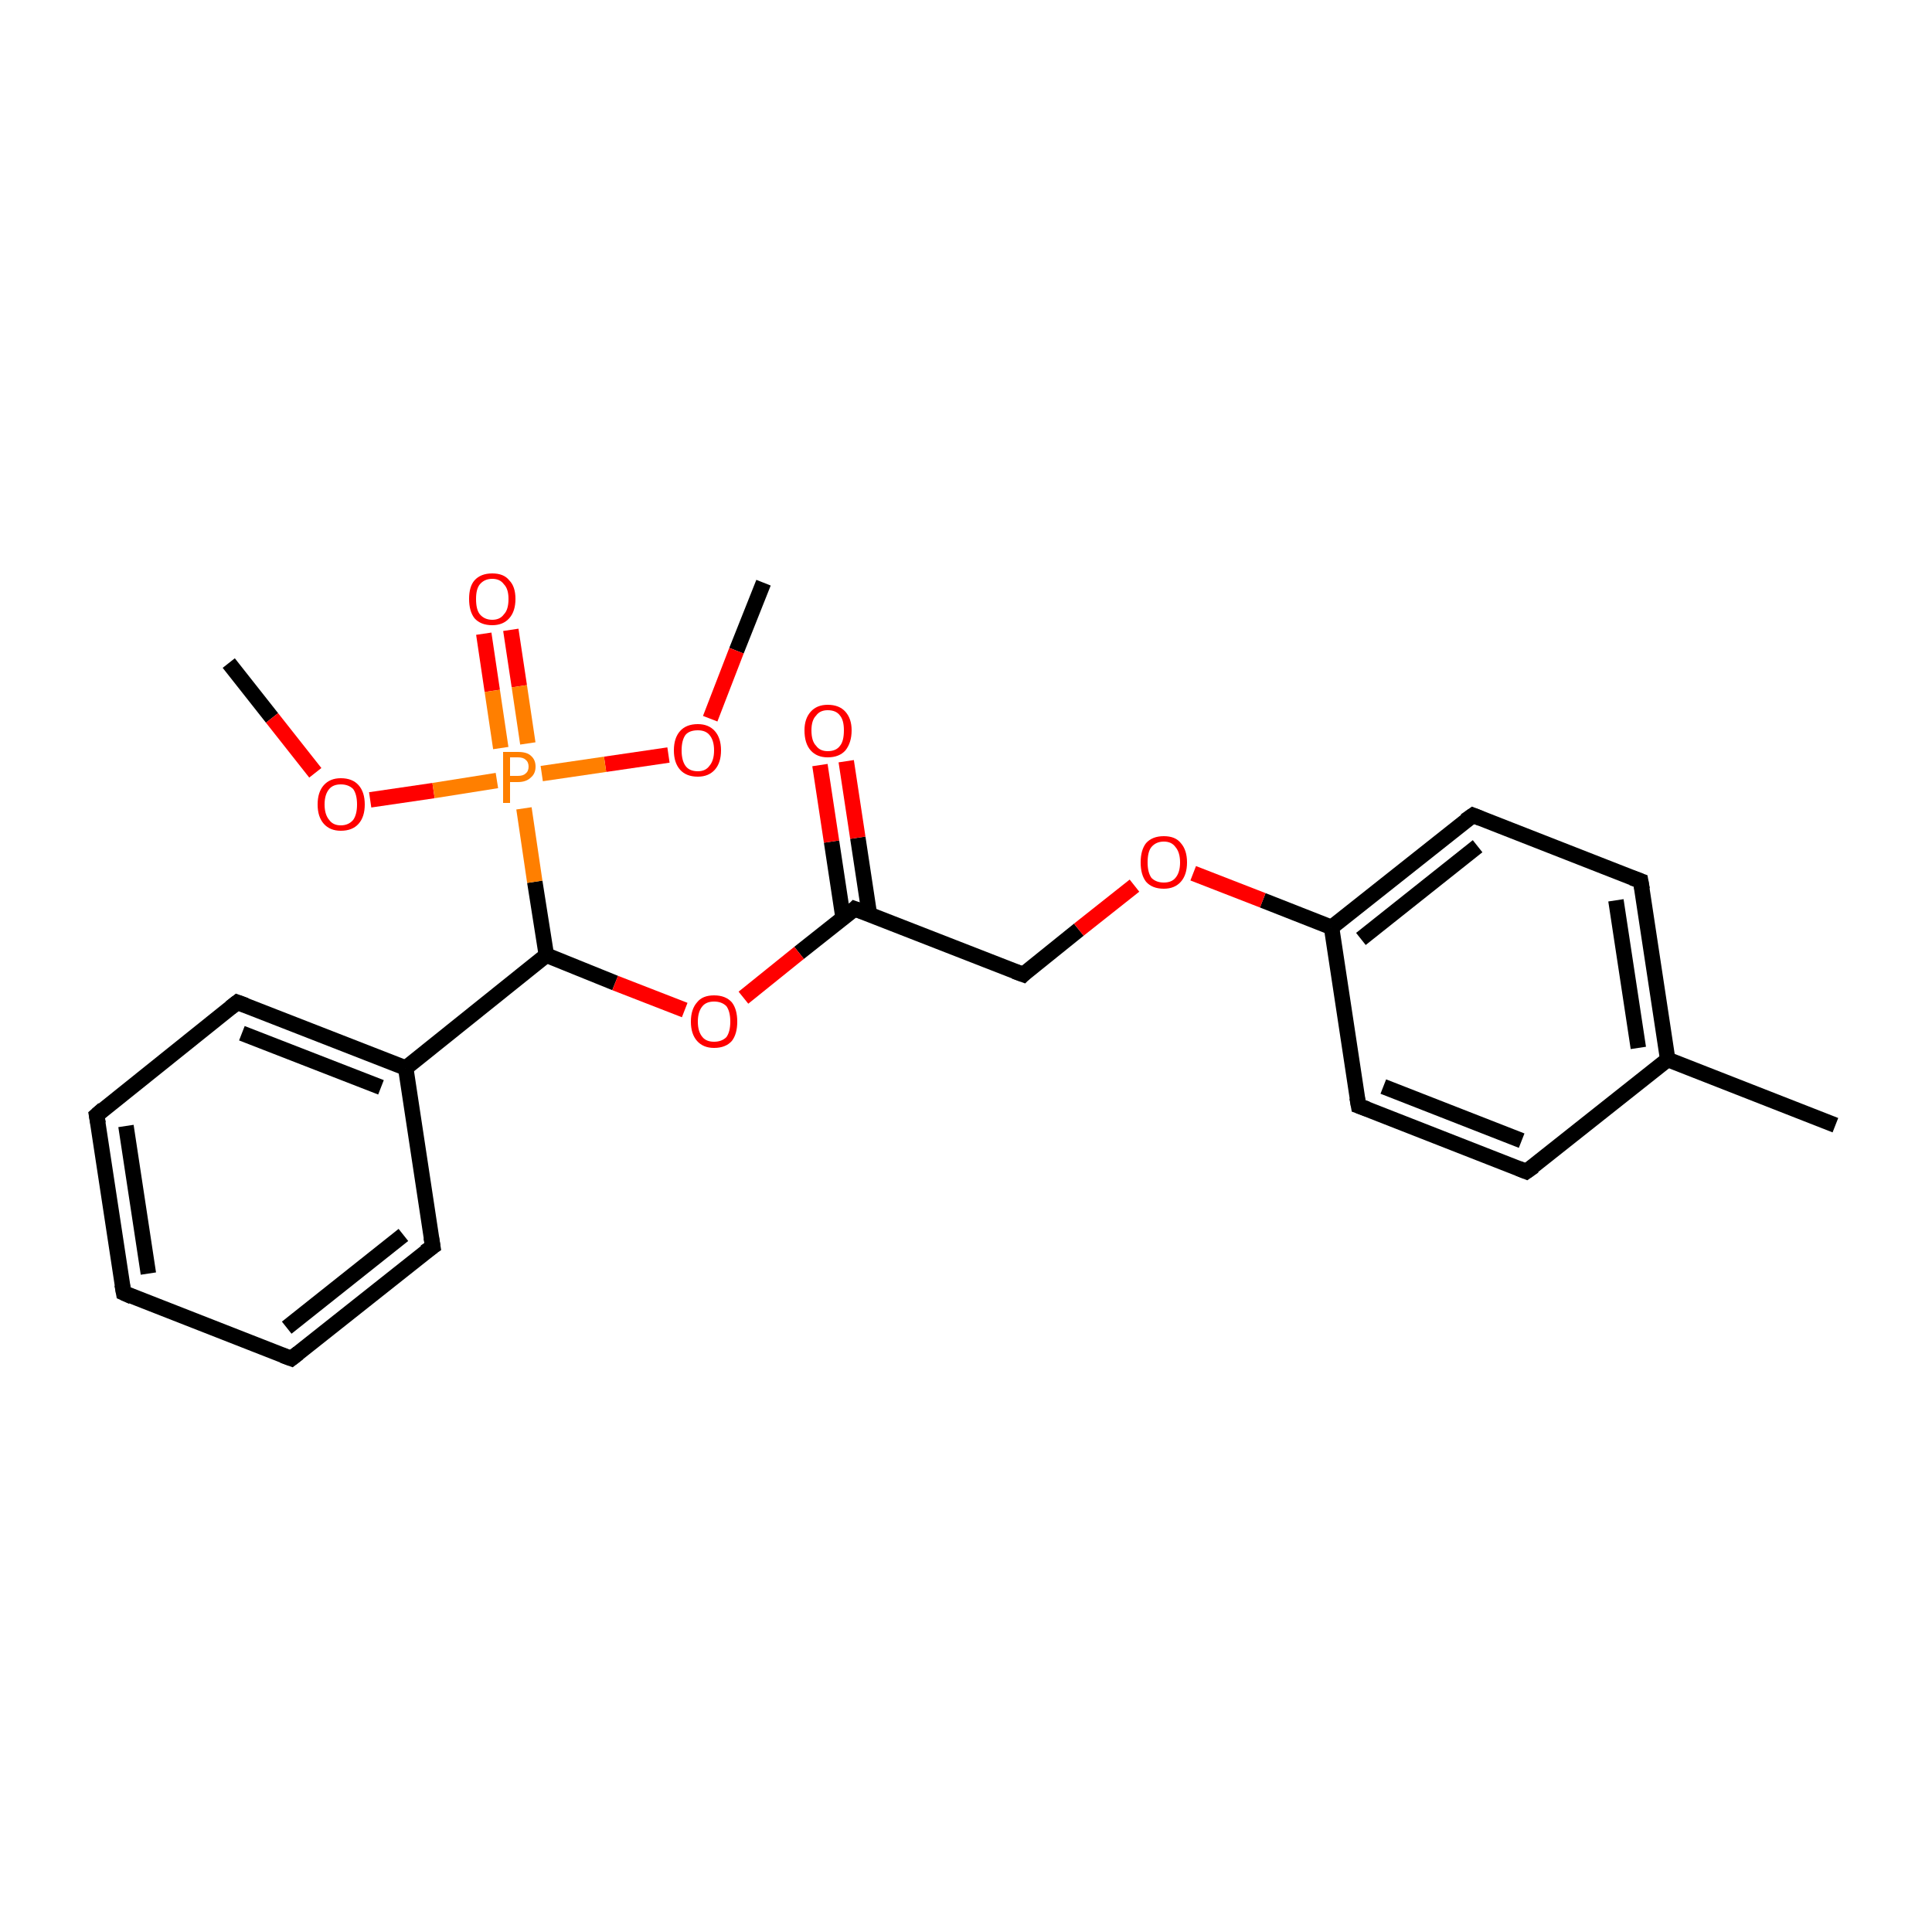 <?xml version='1.0' encoding='iso-8859-1'?>
<svg version='1.1' baseProfile='full'
              xmlns='http://www.w3.org/2000/svg'
                      xmlns:rdkit='http://www.rdkit.org/xml'
                      xmlns:xlink='http://www.w3.org/1999/xlink'
                  xml:space='preserve'
width='250px' height='250px' viewBox='0 0 250 250'>
<!-- END OF HEADER -->
<rect style='opacity:1.0;fill:#FFFFFF;stroke:none' width='250.0' height='250.0' x='0.0' y='0.0'> </rect>
<path class='bond-0 atom-0 atom-13' d='M 237.5,145.6 L 215.8,137.1' style='fill:none;fill-rule:evenodd;stroke:#000000;stroke-width:2.0px;stroke-linecap:butt;stroke-linejoin:miter;stroke-opacity:1' />
<path class='bond-1 atom-1 atom-20' d='M 98.8,75.4 L 95.3,84.2' style='fill:none;fill-rule:evenodd;stroke:#000000;stroke-width:2.0px;stroke-linecap:butt;stroke-linejoin:miter;stroke-opacity:1' />
<path class='bond-1 atom-1 atom-20' d='M 95.3,84.2 L 91.9,93.0' style='fill:none;fill-rule:evenodd;stroke:#FF0000;stroke-width:2.0px;stroke-linecap:butt;stroke-linejoin:miter;stroke-opacity:1' />
<path class='bond-2 atom-2 atom-21' d='M 29.6,85.8 L 35.2,92.9' style='fill:none;fill-rule:evenodd;stroke:#000000;stroke-width:2.0px;stroke-linecap:butt;stroke-linejoin:miter;stroke-opacity:1' />
<path class='bond-2 atom-2 atom-21' d='M 35.2,92.9 L 40.8,100.0' style='fill:none;fill-rule:evenodd;stroke:#FF0000;stroke-width:2.0px;stroke-linecap:butt;stroke-linejoin:miter;stroke-opacity:1' />
<path class='bond-3 atom-3 atom-4' d='M 16.0,167.3 L 12.5,144.3' style='fill:none;fill-rule:evenodd;stroke:#000000;stroke-width:2.0px;stroke-linecap:butt;stroke-linejoin:miter;stroke-opacity:1' />
<path class='bond-3 atom-3 atom-4' d='M 19.2,164.8 L 16.3,145.7' style='fill:none;fill-rule:evenodd;stroke:#000000;stroke-width:2.0px;stroke-linecap:butt;stroke-linejoin:miter;stroke-opacity:1' />
<path class='bond-4 atom-3 atom-5' d='M 16.0,167.3 L 37.7,175.8' style='fill:none;fill-rule:evenodd;stroke:#000000;stroke-width:2.0px;stroke-linecap:butt;stroke-linejoin:miter;stroke-opacity:1' />
<path class='bond-5 atom-4 atom-6' d='M 12.5,144.3 L 30.7,129.7' style='fill:none;fill-rule:evenodd;stroke:#000000;stroke-width:2.0px;stroke-linecap:butt;stroke-linejoin:miter;stroke-opacity:1' />
<path class='bond-6 atom-5 atom-7' d='M 37.7,175.8 L 56.0,161.3' style='fill:none;fill-rule:evenodd;stroke:#000000;stroke-width:2.0px;stroke-linecap:butt;stroke-linejoin:miter;stroke-opacity:1' />
<path class='bond-6 atom-5 atom-7' d='M 37.1,171.8 L 52.2,159.8' style='fill:none;fill-rule:evenodd;stroke:#000000;stroke-width:2.0px;stroke-linecap:butt;stroke-linejoin:miter;stroke-opacity:1' />
<path class='bond-7 atom-6 atom-14' d='M 30.7,129.7 L 52.5,138.2' style='fill:none;fill-rule:evenodd;stroke:#000000;stroke-width:2.0px;stroke-linecap:butt;stroke-linejoin:miter;stroke-opacity:1' />
<path class='bond-7 atom-6 atom-14' d='M 31.3,133.7 L 49.3,140.7' style='fill:none;fill-rule:evenodd;stroke:#000000;stroke-width:2.0px;stroke-linecap:butt;stroke-linejoin:miter;stroke-opacity:1' />
<path class='bond-8 atom-7 atom-14' d='M 56.0,161.3 L 52.5,138.2' style='fill:none;fill-rule:evenodd;stroke:#000000;stroke-width:2.0px;stroke-linecap:butt;stroke-linejoin:miter;stroke-opacity:1' />
<path class='bond-9 atom-8 atom-10' d='M 197.5,151.6 L 175.8,143.1' style='fill:none;fill-rule:evenodd;stroke:#000000;stroke-width:2.0px;stroke-linecap:butt;stroke-linejoin:miter;stroke-opacity:1' />
<path class='bond-9 atom-8 atom-10' d='M 196.9,147.6 L 179.0,140.6' style='fill:none;fill-rule:evenodd;stroke:#000000;stroke-width:2.0px;stroke-linecap:butt;stroke-linejoin:miter;stroke-opacity:1' />
<path class='bond-10 atom-8 atom-13' d='M 197.5,151.6 L 215.8,137.1' style='fill:none;fill-rule:evenodd;stroke:#000000;stroke-width:2.0px;stroke-linecap:butt;stroke-linejoin:miter;stroke-opacity:1' />
<path class='bond-11 atom-9 atom-11' d='M 212.3,114.0 L 190.6,105.5' style='fill:none;fill-rule:evenodd;stroke:#000000;stroke-width:2.0px;stroke-linecap:butt;stroke-linejoin:miter;stroke-opacity:1' />
<path class='bond-12 atom-9 atom-13' d='M 212.3,114.0 L 215.8,137.1' style='fill:none;fill-rule:evenodd;stroke:#000000;stroke-width:2.0px;stroke-linecap:butt;stroke-linejoin:miter;stroke-opacity:1' />
<path class='bond-12 atom-9 atom-13' d='M 209.1,116.5 L 212.0,135.6' style='fill:none;fill-rule:evenodd;stroke:#000000;stroke-width:2.0px;stroke-linecap:butt;stroke-linejoin:miter;stroke-opacity:1' />
<path class='bond-13 atom-10 atom-15' d='M 175.8,143.1 L 172.3,120.0' style='fill:none;fill-rule:evenodd;stroke:#000000;stroke-width:2.0px;stroke-linecap:butt;stroke-linejoin:miter;stroke-opacity:1' />
<path class='bond-14 atom-11 atom-15' d='M 190.6,105.5 L 172.3,120.0' style='fill:none;fill-rule:evenodd;stroke:#000000;stroke-width:2.0px;stroke-linecap:butt;stroke-linejoin:miter;stroke-opacity:1' />
<path class='bond-14 atom-11 atom-15' d='M 191.2,109.5 L 176.1,121.5' style='fill:none;fill-rule:evenodd;stroke:#000000;stroke-width:2.0px;stroke-linecap:butt;stroke-linejoin:miter;stroke-opacity:1' />
<path class='bond-15 atom-12 atom-16' d='M 132.4,126.1 L 110.6,117.6' style='fill:none;fill-rule:evenodd;stroke:#000000;stroke-width:2.0px;stroke-linecap:butt;stroke-linejoin:miter;stroke-opacity:1' />
<path class='bond-16 atom-12 atom-22' d='M 132.4,126.1 L 139.6,120.3' style='fill:none;fill-rule:evenodd;stroke:#000000;stroke-width:2.0px;stroke-linecap:butt;stroke-linejoin:miter;stroke-opacity:1' />
<path class='bond-16 atom-12 atom-22' d='M 139.6,120.3 L 146.8,114.6' style='fill:none;fill-rule:evenodd;stroke:#FF0000;stroke-width:2.0px;stroke-linecap:butt;stroke-linejoin:miter;stroke-opacity:1' />
<path class='bond-17 atom-14 atom-17' d='M 52.5,138.2 L 70.7,123.6' style='fill:none;fill-rule:evenodd;stroke:#000000;stroke-width:2.0px;stroke-linecap:butt;stroke-linejoin:miter;stroke-opacity:1' />
<path class='bond-18 atom-15 atom-22' d='M 172.3,120.0 L 163.4,116.5' style='fill:none;fill-rule:evenodd;stroke:#000000;stroke-width:2.0px;stroke-linecap:butt;stroke-linejoin:miter;stroke-opacity:1' />
<path class='bond-18 atom-15 atom-22' d='M 163.4,116.5 L 154.4,113.0' style='fill:none;fill-rule:evenodd;stroke:#FF0000;stroke-width:2.0px;stroke-linecap:butt;stroke-linejoin:miter;stroke-opacity:1' />
<path class='bond-19 atom-16 atom-18' d='M 112.5,118.3 L 111.0,108.4' style='fill:none;fill-rule:evenodd;stroke:#000000;stroke-width:2.0px;stroke-linecap:butt;stroke-linejoin:miter;stroke-opacity:1' />
<path class='bond-19 atom-16 atom-18' d='M 111.0,108.4 L 109.5,98.5' style='fill:none;fill-rule:evenodd;stroke:#FF0000;stroke-width:2.0px;stroke-linecap:butt;stroke-linejoin:miter;stroke-opacity:1' />
<path class='bond-19 atom-16 atom-18' d='M 109.1,118.8 L 107.6,108.9' style='fill:none;fill-rule:evenodd;stroke:#000000;stroke-width:2.0px;stroke-linecap:butt;stroke-linejoin:miter;stroke-opacity:1' />
<path class='bond-19 atom-16 atom-18' d='M 107.6,108.9 L 106.1,99.0' style='fill:none;fill-rule:evenodd;stroke:#FF0000;stroke-width:2.0px;stroke-linecap:butt;stroke-linejoin:miter;stroke-opacity:1' />
<path class='bond-20 atom-16 atom-23' d='M 110.6,117.6 L 103.4,123.3' style='fill:none;fill-rule:evenodd;stroke:#000000;stroke-width:2.0px;stroke-linecap:butt;stroke-linejoin:miter;stroke-opacity:1' />
<path class='bond-20 atom-16 atom-23' d='M 103.4,123.3 L 96.2,129.1' style='fill:none;fill-rule:evenodd;stroke:#FF0000;stroke-width:2.0px;stroke-linecap:butt;stroke-linejoin:miter;stroke-opacity:1' />
<path class='bond-21 atom-17 atom-23' d='M 70.7,123.6 L 79.6,127.2' style='fill:none;fill-rule:evenodd;stroke:#000000;stroke-width:2.0px;stroke-linecap:butt;stroke-linejoin:miter;stroke-opacity:1' />
<path class='bond-21 atom-17 atom-23' d='M 79.6,127.2 L 88.6,130.7' style='fill:none;fill-rule:evenodd;stroke:#FF0000;stroke-width:2.0px;stroke-linecap:butt;stroke-linejoin:miter;stroke-opacity:1' />
<path class='bond-22 atom-17 atom-24' d='M 70.7,123.6 L 69.2,114.1' style='fill:none;fill-rule:evenodd;stroke:#000000;stroke-width:2.0px;stroke-linecap:butt;stroke-linejoin:miter;stroke-opacity:1' />
<path class='bond-22 atom-17 atom-24' d='M 69.2,114.1 L 67.8,104.6' style='fill:none;fill-rule:evenodd;stroke:#FF7F00;stroke-width:2.0px;stroke-linecap:butt;stroke-linejoin:miter;stroke-opacity:1' />
<path class='bond-23 atom-19 atom-24' d='M 66.1,81.5 L 67.2,88.8' style='fill:none;fill-rule:evenodd;stroke:#FF0000;stroke-width:2.0px;stroke-linecap:butt;stroke-linejoin:miter;stroke-opacity:1' />
<path class='bond-23 atom-19 atom-24' d='M 67.2,88.8 L 68.3,96.2' style='fill:none;fill-rule:evenodd;stroke:#FF7F00;stroke-width:2.0px;stroke-linecap:butt;stroke-linejoin:miter;stroke-opacity:1' />
<path class='bond-23 atom-19 atom-24' d='M 62.6,82.0 L 63.7,89.4' style='fill:none;fill-rule:evenodd;stroke:#FF0000;stroke-width:2.0px;stroke-linecap:butt;stroke-linejoin:miter;stroke-opacity:1' />
<path class='bond-23 atom-19 atom-24' d='M 63.7,89.4 L 64.8,96.8' style='fill:none;fill-rule:evenodd;stroke:#FF7F00;stroke-width:2.0px;stroke-linecap:butt;stroke-linejoin:miter;stroke-opacity:1' />
<path class='bond-24 atom-20 atom-24' d='M 86.5,97.7 L 78.3,98.9' style='fill:none;fill-rule:evenodd;stroke:#FF0000;stroke-width:2.0px;stroke-linecap:butt;stroke-linejoin:miter;stroke-opacity:1' />
<path class='bond-24 atom-20 atom-24' d='M 78.3,98.9 L 70.1,100.1' style='fill:none;fill-rule:evenodd;stroke:#FF7F00;stroke-width:2.0px;stroke-linecap:butt;stroke-linejoin:miter;stroke-opacity:1' />
<path class='bond-25 atom-21 atom-24' d='M 47.9,103.5 L 56.1,102.3' style='fill:none;fill-rule:evenodd;stroke:#FF0000;stroke-width:2.0px;stroke-linecap:butt;stroke-linejoin:miter;stroke-opacity:1' />
<path class='bond-25 atom-21 atom-24' d='M 56.1,102.3 L 64.3,101.0' style='fill:none;fill-rule:evenodd;stroke:#FF7F00;stroke-width:2.0px;stroke-linecap:butt;stroke-linejoin:miter;stroke-opacity:1' />
<path d='M 15.8,166.2 L 16.0,167.3 L 17.1,167.8' style='fill:none;stroke:#000000;stroke-width:2.0px;stroke-linecap:butt;stroke-linejoin:miter;stroke-opacity:1;' />
<path d='M 12.7,145.4 L 12.5,144.3 L 13.4,143.5' style='fill:none;stroke:#000000;stroke-width:2.0px;stroke-linecap:butt;stroke-linejoin:miter;stroke-opacity:1;' />
<path d='M 36.6,175.4 L 37.7,175.8 L 38.6,175.1' style='fill:none;stroke:#000000;stroke-width:2.0px;stroke-linecap:butt;stroke-linejoin:miter;stroke-opacity:1;' />
<path d='M 29.8,130.4 L 30.7,129.7 L 31.8,130.1' style='fill:none;stroke:#000000;stroke-width:2.0px;stroke-linecap:butt;stroke-linejoin:miter;stroke-opacity:1;' />
<path d='M 55.0,162.0 L 56.0,161.3 L 55.8,160.1' style='fill:none;stroke:#000000;stroke-width:2.0px;stroke-linecap:butt;stroke-linejoin:miter;stroke-opacity:1;' />
<path d='M 196.5,151.2 L 197.5,151.6 L 198.5,150.9' style='fill:none;stroke:#000000;stroke-width:2.0px;stroke-linecap:butt;stroke-linejoin:miter;stroke-opacity:1;' />
<path d='M 211.2,113.6 L 212.3,114.0 L 212.5,115.1' style='fill:none;stroke:#000000;stroke-width:2.0px;stroke-linecap:butt;stroke-linejoin:miter;stroke-opacity:1;' />
<path d='M 176.9,143.5 L 175.8,143.1 L 175.6,142.0' style='fill:none;stroke:#000000;stroke-width:2.0px;stroke-linecap:butt;stroke-linejoin:miter;stroke-opacity:1;' />
<path d='M 191.6,105.9 L 190.6,105.5 L 189.6,106.2' style='fill:none;stroke:#000000;stroke-width:2.0px;stroke-linecap:butt;stroke-linejoin:miter;stroke-opacity:1;' />
<path d='M 131.3,125.7 L 132.4,126.1 L 132.7,125.8' style='fill:none;stroke:#000000;stroke-width:2.0px;stroke-linecap:butt;stroke-linejoin:miter;stroke-opacity:1;' />
<path d='M 111.7,118.0 L 110.6,117.6 L 110.3,117.9' style='fill:none;stroke:#000000;stroke-width:2.0px;stroke-linecap:butt;stroke-linejoin:miter;stroke-opacity:1;' />
<path class='atom-18' d='M 104.1 94.5
Q 104.1 93.0, 104.9 92.1
Q 105.7 91.2, 107.1 91.2
Q 108.6 91.2, 109.4 92.1
Q 110.2 93.0, 110.2 94.5
Q 110.2 96.1, 109.4 97.1
Q 108.6 98.0, 107.1 98.0
Q 105.7 98.0, 104.9 97.1
Q 104.1 96.2, 104.1 94.5
M 107.1 97.2
Q 108.2 97.2, 108.7 96.5
Q 109.2 95.9, 109.2 94.5
Q 109.2 93.2, 108.7 92.6
Q 108.2 91.9, 107.1 91.9
Q 106.1 91.9, 105.6 92.6
Q 105.0 93.2, 105.0 94.5
Q 105.0 95.9, 105.6 96.5
Q 106.1 97.2, 107.1 97.2
' fill='#FF0000'/>
<path class='atom-19' d='M 60.7 77.5
Q 60.7 75.9, 61.4 75.1
Q 62.2 74.2, 63.7 74.2
Q 65.2 74.2, 65.9 75.1
Q 66.7 75.9, 66.7 77.5
Q 66.7 79.1, 65.9 80.0
Q 65.1 80.9, 63.7 80.9
Q 62.2 80.9, 61.4 80.0
Q 60.7 79.1, 60.7 77.5
M 63.7 80.2
Q 64.7 80.2, 65.2 79.5
Q 65.8 78.9, 65.8 77.5
Q 65.8 76.2, 65.2 75.6
Q 64.7 74.9, 63.7 74.9
Q 62.7 74.9, 62.1 75.6
Q 61.6 76.2, 61.6 77.5
Q 61.6 78.9, 62.1 79.5
Q 62.7 80.2, 63.7 80.2
' fill='#FF0000'/>
<path class='atom-20' d='M 87.2 97.1
Q 87.2 95.5, 88.0 94.6
Q 88.8 93.7, 90.3 93.7
Q 91.7 93.7, 92.5 94.6
Q 93.3 95.5, 93.3 97.1
Q 93.3 98.7, 92.5 99.6
Q 91.7 100.5, 90.3 100.5
Q 88.8 100.5, 88.0 99.6
Q 87.2 98.7, 87.2 97.1
M 90.3 99.8
Q 91.3 99.8, 91.8 99.1
Q 92.4 98.4, 92.4 97.1
Q 92.4 95.8, 91.8 95.1
Q 91.3 94.5, 90.3 94.5
Q 89.2 94.5, 88.7 95.1
Q 88.2 95.8, 88.2 97.1
Q 88.2 98.4, 88.7 99.1
Q 89.2 99.8, 90.3 99.8
' fill='#FF0000'/>
<path class='atom-21' d='M 41.1 104.1
Q 41.1 102.5, 41.9 101.6
Q 42.7 100.7, 44.1 100.7
Q 45.6 100.7, 46.4 101.6
Q 47.2 102.5, 47.2 104.1
Q 47.2 105.7, 46.4 106.6
Q 45.6 107.5, 44.1 107.5
Q 42.7 107.5, 41.9 106.6
Q 41.1 105.7, 41.1 104.1
M 44.1 106.8
Q 45.1 106.8, 45.7 106.1
Q 46.2 105.4, 46.2 104.1
Q 46.2 102.8, 45.7 102.1
Q 45.1 101.5, 44.1 101.5
Q 43.1 101.5, 42.6 102.1
Q 42.0 102.8, 42.0 104.1
Q 42.0 105.4, 42.6 106.1
Q 43.1 106.8, 44.1 106.8
' fill='#FF0000'/>
<path class='atom-22' d='M 147.6 111.6
Q 147.6 110.0, 148.3 109.1
Q 149.1 108.2, 150.6 108.2
Q 152.1 108.2, 152.8 109.1
Q 153.6 110.0, 153.6 111.6
Q 153.6 113.2, 152.8 114.1
Q 152.0 115.0, 150.6 115.0
Q 149.1 115.0, 148.3 114.1
Q 147.6 113.2, 147.6 111.6
M 150.6 114.2
Q 151.6 114.2, 152.1 113.6
Q 152.7 112.9, 152.7 111.6
Q 152.7 110.3, 152.1 109.6
Q 151.6 108.9, 150.6 108.9
Q 149.6 108.9, 149.0 109.6
Q 148.5 110.2, 148.5 111.6
Q 148.5 112.9, 149.0 113.6
Q 149.6 114.2, 150.6 114.2
' fill='#FF0000'/>
<path class='atom-23' d='M 89.4 132.2
Q 89.4 130.6, 90.2 129.7
Q 90.9 128.8, 92.4 128.8
Q 93.9 128.8, 94.7 129.7
Q 95.4 130.6, 95.4 132.2
Q 95.4 133.8, 94.7 134.7
Q 93.9 135.6, 92.4 135.6
Q 91.0 135.6, 90.2 134.7
Q 89.4 133.8, 89.4 132.2
M 92.4 134.8
Q 93.4 134.8, 94.0 134.2
Q 94.5 133.5, 94.5 132.2
Q 94.5 130.9, 94.0 130.2
Q 93.4 129.6, 92.4 129.6
Q 91.4 129.6, 90.9 130.2
Q 90.3 130.9, 90.3 132.2
Q 90.3 133.5, 90.9 134.2
Q 91.4 134.8, 92.4 134.8
' fill='#FF0000'/>
<path class='atom-24' d='M 67.0 97.3
Q 68.2 97.3, 68.7 97.8
Q 69.3 98.3, 69.3 99.2
Q 69.3 100.1, 68.7 100.6
Q 68.1 101.2, 67.0 101.2
L 66.0 101.2
L 66.0 103.9
L 65.1 103.9
L 65.1 97.3
L 67.0 97.3
M 67.0 100.4
Q 67.7 100.4, 68.0 100.1
Q 68.4 99.8, 68.4 99.2
Q 68.4 98.6, 68.0 98.3
Q 67.7 98.0, 67.0 98.0
L 66.0 98.0
L 66.0 100.4
L 67.0 100.4
' fill='#FF7F00'/>
</svg>
